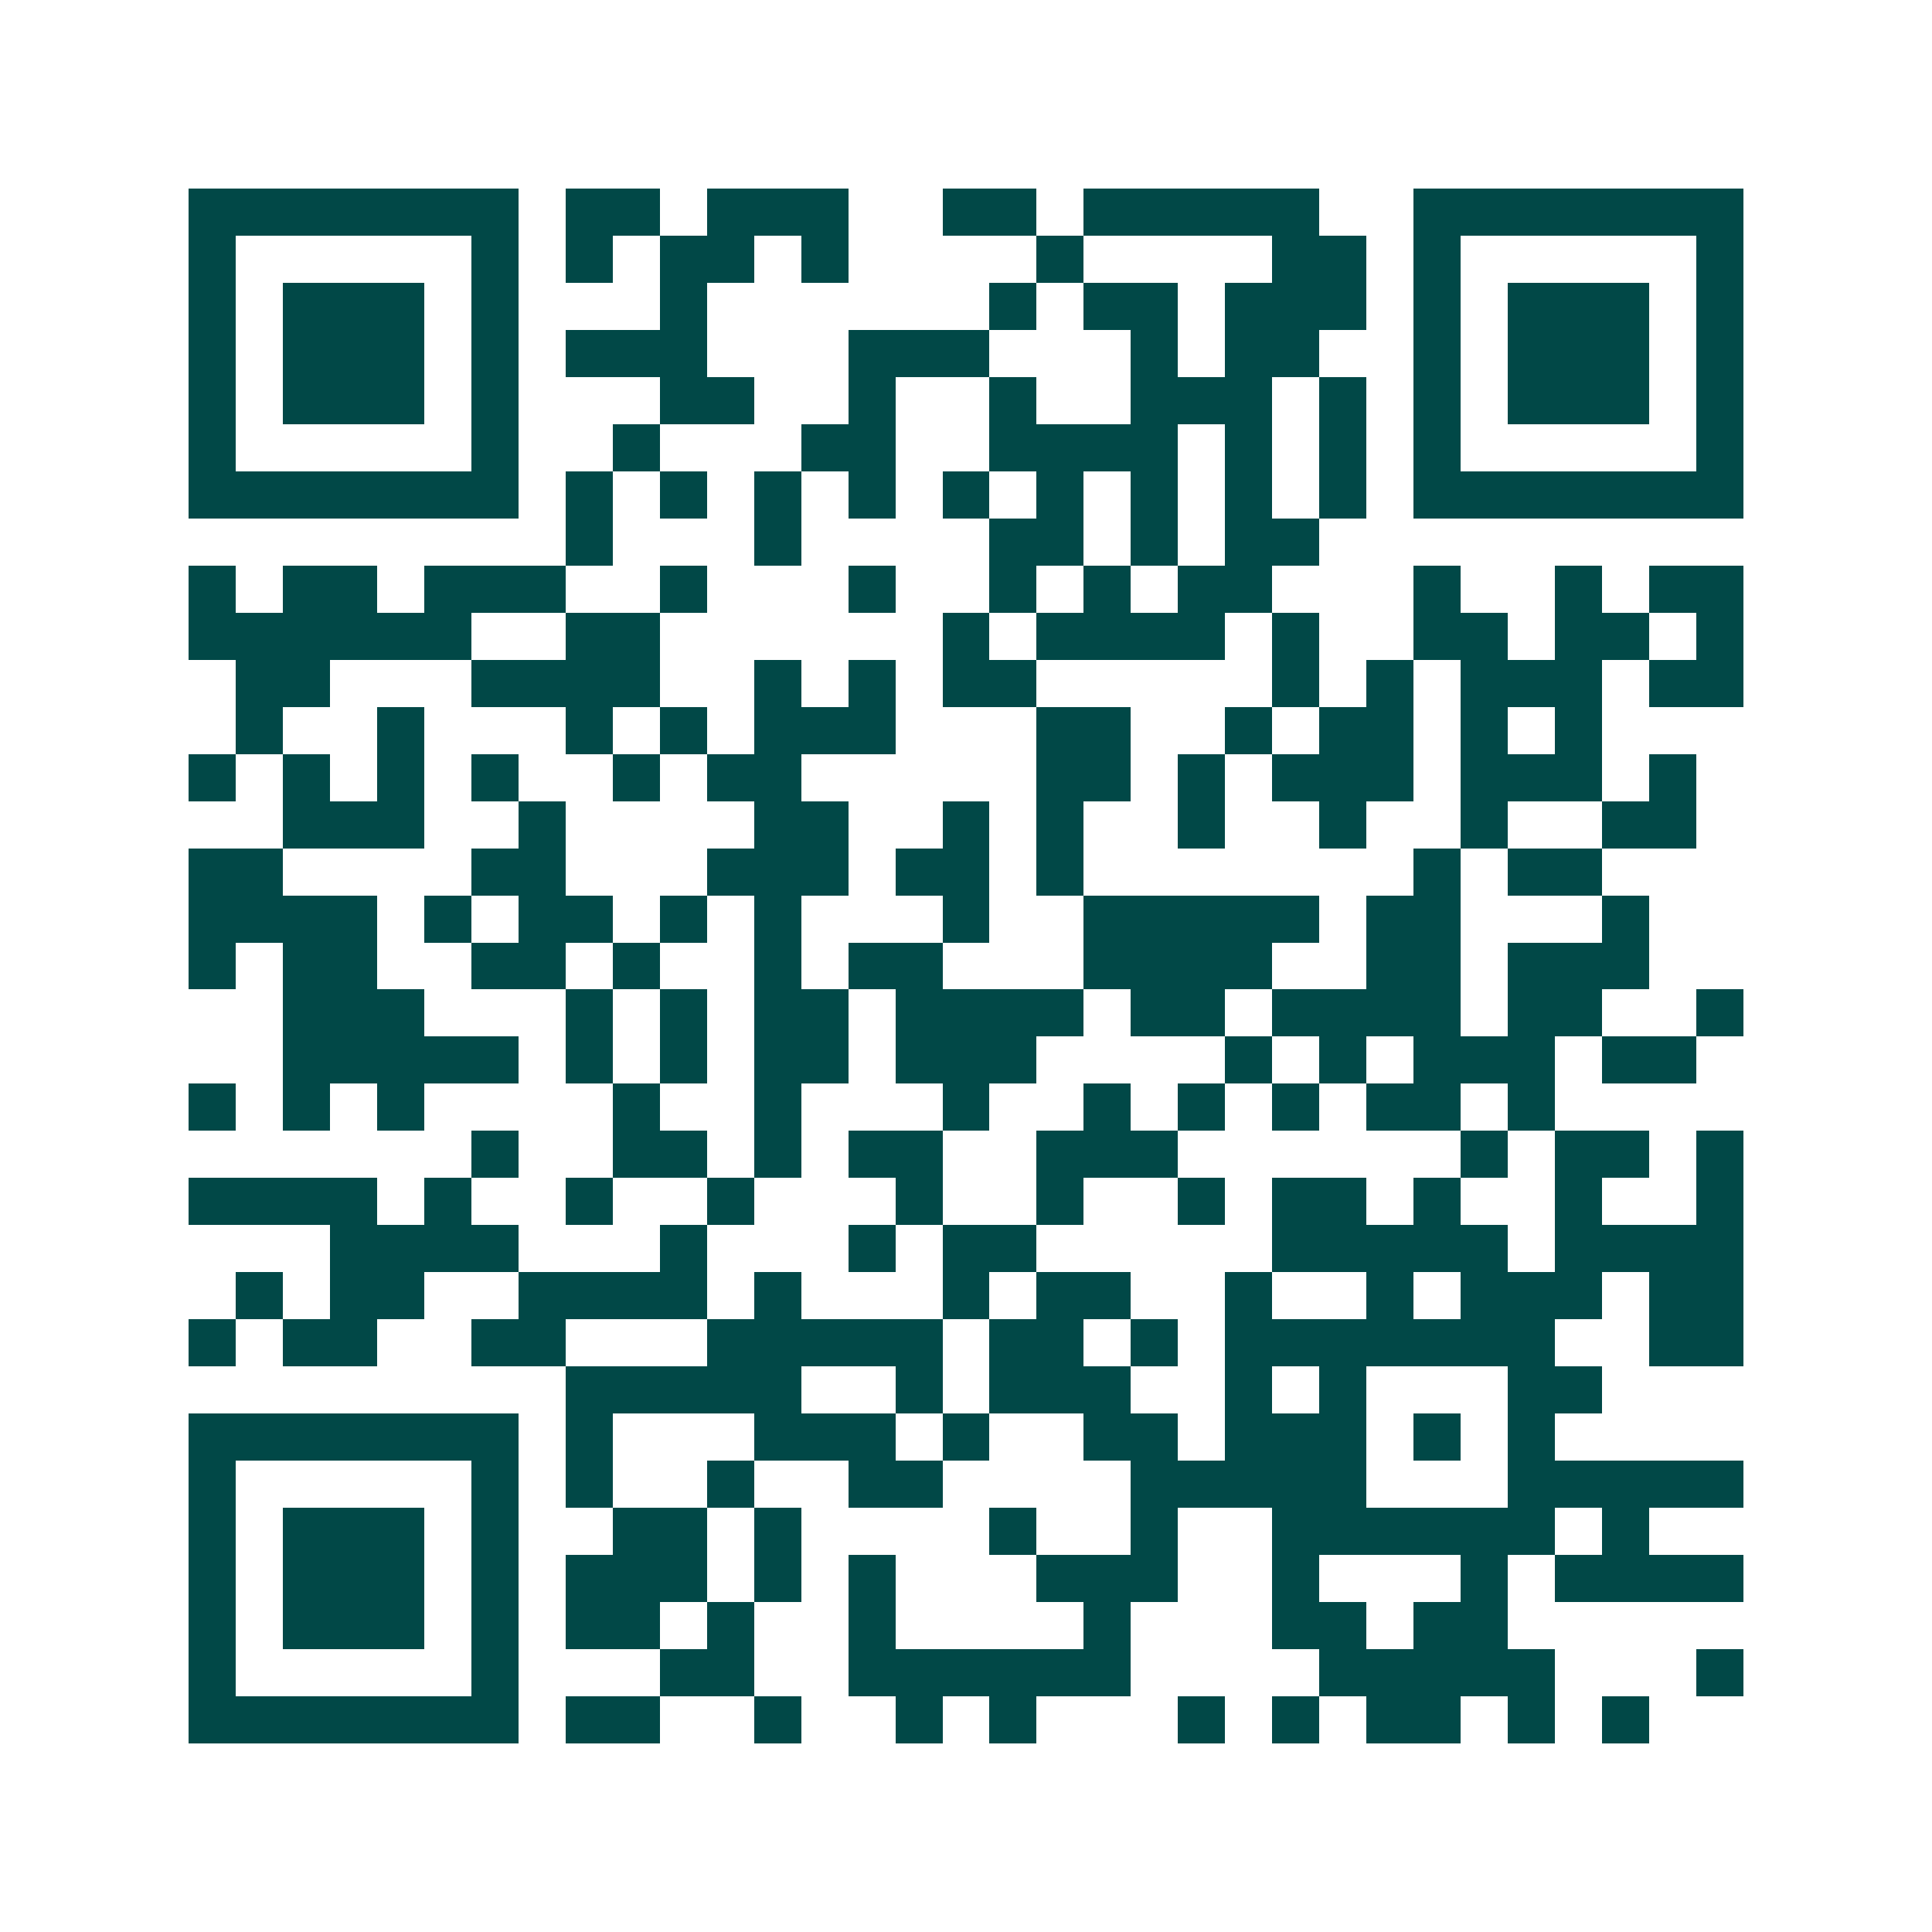 <svg xmlns="http://www.w3.org/2000/svg" width="200" height="200" viewBox="0 0 41 41" shape-rendering="crispEdges"><path fill="#ffffff" d="M0 0h41v41H0z"/><path stroke="#014847" d="M4 4.5h7m1 0h2m1 0h3m2 0h2m1 0h5m2 0h7M4 5.5h1m5 0h1m1 0h1m1 0h2m1 0h1m4 0h1m4 0h2m1 0h1m5 0h1M4 6.5h1m1 0h3m1 0h1m3 0h1m6 0h1m1 0h2m1 0h3m1 0h1m1 0h3m1 0h1M4 7.5h1m1 0h3m1 0h1m1 0h3m3 0h3m3 0h1m1 0h2m2 0h1m1 0h3m1 0h1M4 8.5h1m1 0h3m1 0h1m3 0h2m2 0h1m2 0h1m2 0h3m1 0h1m1 0h1m1 0h3m1 0h1M4 9.5h1m5 0h1m2 0h1m3 0h2m2 0h4m1 0h1m1 0h1m1 0h1m5 0h1M4 10.5h7m1 0h1m1 0h1m1 0h1m1 0h1m1 0h1m1 0h1m1 0h1m1 0h1m1 0h1m1 0h7M12 11.5h1m3 0h1m4 0h2m1 0h1m1 0h2M4 12.5h1m1 0h2m1 0h3m2 0h1m3 0h1m2 0h1m1 0h1m1 0h2m3 0h1m2 0h1m1 0h2M4 13.5h6m2 0h2m6 0h1m1 0h4m1 0h1m2 0h2m1 0h2m1 0h1M5 14.5h2m3 0h4m2 0h1m1 0h1m1 0h2m5 0h1m1 0h1m1 0h3m1 0h2M5 15.5h1m2 0h1m3 0h1m1 0h1m1 0h3m3 0h2m2 0h1m1 0h2m1 0h1m1 0h1M4 16.5h1m1 0h1m1 0h1m1 0h1m2 0h1m1 0h2m5 0h2m1 0h1m1 0h3m1 0h3m1 0h1M6 17.5h3m2 0h1m4 0h2m2 0h1m1 0h1m2 0h1m2 0h1m2 0h1m2 0h2M4 18.5h2m4 0h2m3 0h3m1 0h2m1 0h1m7 0h1m1 0h2M4 19.5h4m1 0h1m1 0h2m1 0h1m1 0h1m3 0h1m2 0h5m1 0h2m3 0h1M4 20.5h1m1 0h2m2 0h2m1 0h1m2 0h1m1 0h2m3 0h4m2 0h2m1 0h3M6 21.5h3m3 0h1m1 0h1m1 0h2m1 0h4m1 0h2m1 0h4m1 0h2m2 0h1M6 22.5h5m1 0h1m1 0h1m1 0h2m1 0h3m4 0h1m1 0h1m1 0h3m1 0h2M4 23.5h1m1 0h1m1 0h1m4 0h1m2 0h1m3 0h1m2 0h1m1 0h1m1 0h1m1 0h2m1 0h1M10 24.5h1m2 0h2m1 0h1m1 0h2m2 0h3m6 0h1m1 0h2m1 0h1M4 25.5h4m1 0h1m2 0h1m2 0h1m3 0h1m2 0h1m2 0h1m1 0h2m1 0h1m2 0h1m2 0h1M7 26.5h4m3 0h1m3 0h1m1 0h2m5 0h5m1 0h4M5 27.5h1m1 0h2m2 0h4m1 0h1m3 0h1m1 0h2m2 0h1m2 0h1m1 0h3m1 0h2M4 28.5h1m1 0h2m2 0h2m3 0h5m1 0h2m1 0h1m1 0h7m2 0h2M12 29.5h5m2 0h1m1 0h3m2 0h1m1 0h1m3 0h2M4 30.5h7m1 0h1m3 0h3m1 0h1m2 0h2m1 0h3m1 0h1m1 0h1M4 31.5h1m5 0h1m1 0h1m2 0h1m2 0h2m4 0h5m3 0h5M4 32.5h1m1 0h3m1 0h1m2 0h2m1 0h1m4 0h1m2 0h1m2 0h6m1 0h1M4 33.5h1m1 0h3m1 0h1m1 0h3m1 0h1m1 0h1m3 0h3m2 0h1m3 0h1m1 0h4M4 34.5h1m1 0h3m1 0h1m1 0h2m1 0h1m2 0h1m4 0h1m3 0h2m1 0h2M4 35.5h1m5 0h1m3 0h2m2 0h6m4 0h5m3 0h1M4 36.5h7m1 0h2m2 0h1m2 0h1m1 0h1m3 0h1m1 0h1m1 0h2m1 0h1m1 0h1"/></svg>
